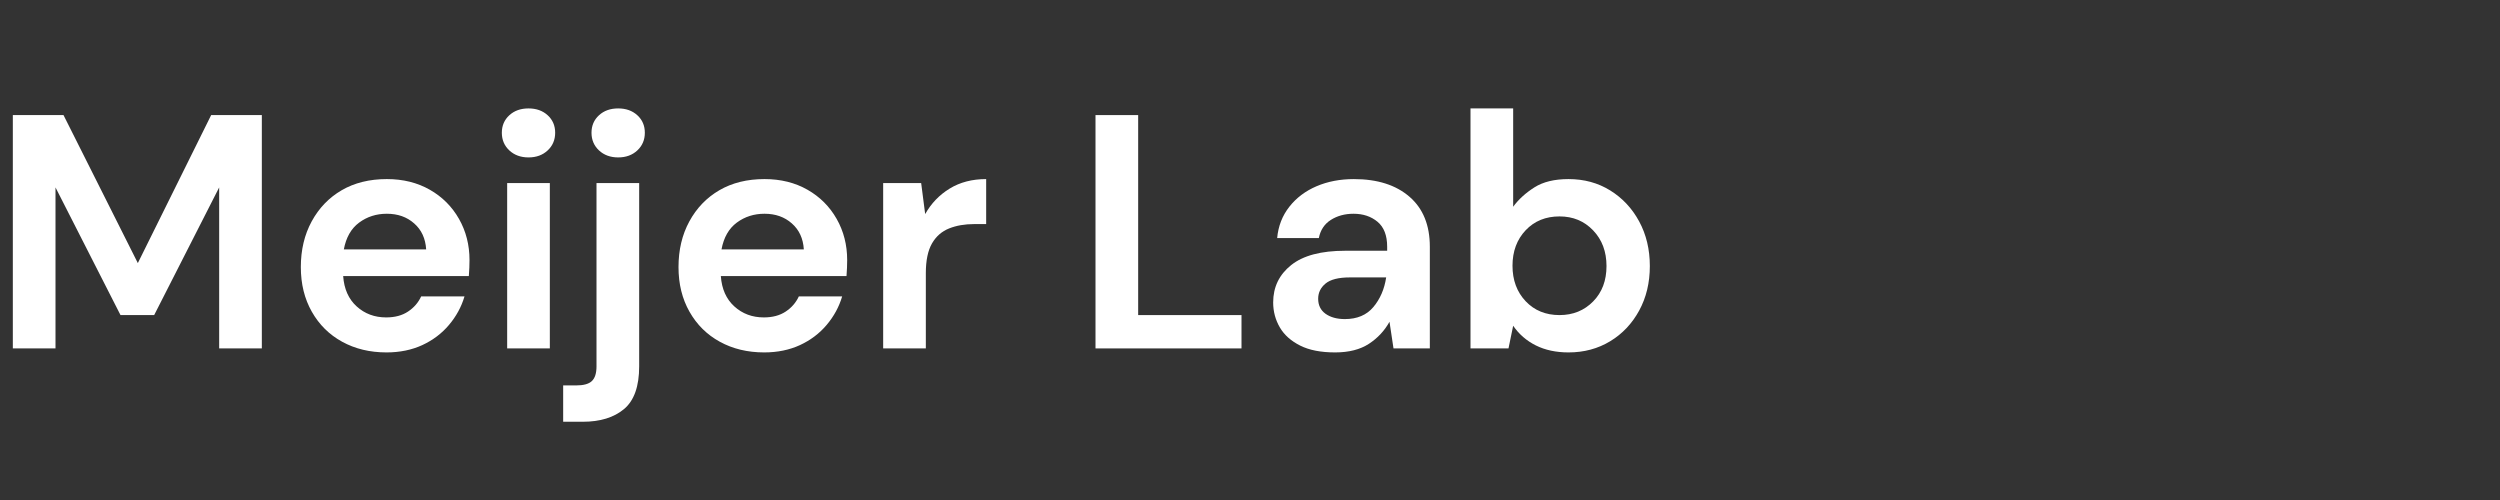 <?xml version="1.0" encoding="utf-8"?>
<!-- Generator: Adobe Illustrator 25.4.0, SVG Export Plug-In . SVG Version: 6.00 Build 0)  -->
<svg version="1.1" id="Laag_1" xmlns="http://www.w3.org/2000/svg" xmlns:xlink="http://www.w3.org/1999/xlink" x="0px" y="0px"
	 viewBox="0 0 300 60" style="enable-background:new 0 0 300 60;" xml:space="preserve">
<rect x="0" y="0" width="300" height="60" fill="#333333" stroke="none"/>
<style type="text/css">
	.st0{fill:#FFFFFF;}
</style>
<g>
	<path class="st0" d="M1.54,41.81v-28h6.08l8.92,17.76l8.8-17.76h6.08v28H26.3V22.49l-7.8,15.32h-4.04l-7.8-15.32v19.32H1.54z"/>
	<path class="st0" d="M46.38,42.29c-2,0-3.77-0.43-5.32-1.28c-1.55-0.85-2.76-2.05-3.64-3.6c-0.88-1.55-1.32-3.33-1.32-5.36
		c0-2.05,0.43-3.88,1.3-5.48c0.87-1.6,2.07-2.85,3.6-3.74c1.53-0.89,3.34-1.34,5.42-1.34c1.95,0,3.67,0.43,5.16,1.28
		c1.49,0.85,2.66,2.02,3.5,3.5s1.26,3.13,1.26,4.94c0,0.29-0.01,0.6-0.02,0.92c-0.01,0.32-0.03,0.65-0.06,1H41.18
		c0.11,1.55,0.65,2.76,1.62,3.64c0.97,0.88,2.15,1.32,3.54,1.32c1.04,0,1.91-0.23,2.62-0.7s1.23-1.07,1.58-1.82h5.2
		c-0.37,1.25-0.99,2.39-1.86,3.42c-0.87,1.03-1.93,1.83-3.2,2.42C49.42,41.99,47.98,42.29,46.38,42.29z M46.42,25.65
		c-1.25,0-2.36,0.35-3.32,1.06c-0.96,0.71-1.57,1.78-1.84,3.22h9.88c-0.08-1.31-0.56-2.35-1.44-3.12
		C48.82,26.03,47.73,25.65,46.42,25.65z"/>
	<path class="st0" d="M63.42,18.89c-0.93,0-1.7-0.28-2.3-0.84c-0.6-0.56-0.9-1.27-0.9-2.12c0-0.85,0.3-1.55,0.9-2.1
		c0.6-0.55,1.37-0.82,2.3-0.82c0.93,0,1.7,0.27,2.3,0.82c0.6,0.55,0.9,1.25,0.9,2.1c0,0.85-0.3,1.56-0.9,2.12
		C65.12,18.61,64.36,18.89,63.42,18.89z M60.86,41.81V21.97h5.12v19.84H60.86z"/>
	<path class="st0" d="M67.58,50.61v-4.36h1.56c0.88,0,1.51-0.17,1.88-0.52s0.56-0.93,0.56-1.76v-22h5.12v22
		c0,2.4-0.61,4.11-1.82,5.12c-1.21,1.01-2.86,1.52-4.94,1.52H67.58z M74.18,18.89c-0.93,0-1.7-0.28-2.3-0.84
		c-0.6-0.56-0.9-1.27-0.9-2.12c0-0.85,0.3-1.55,0.9-2.1c0.6-0.55,1.37-0.82,2.3-0.82c0.93,0,1.7,0.27,2.3,0.82
		c0.6,0.55,0.9,1.25,0.9,2.1c0,0.85-0.3,1.56-0.9,2.12C75.88,18.61,75.12,18.89,74.18,18.89z"/>
	<path class="st0" d="M91.7,42.29c-2,0-3.77-0.43-5.32-1.28c-1.55-0.85-2.76-2.05-3.64-3.6c-0.88-1.55-1.32-3.33-1.32-5.36
		c0-2.05,0.43-3.88,1.3-5.48c0.87-1.6,2.07-2.85,3.6-3.74c1.53-0.89,3.34-1.34,5.42-1.34c1.95,0,3.67,0.43,5.16,1.28
		c1.49,0.85,2.66,2.02,3.5,3.5s1.26,3.13,1.26,4.94c0,0.29-0.01,0.6-0.02,0.92c-0.01,0.32-0.03,0.65-0.06,1H86.5
		c0.11,1.55,0.65,2.76,1.62,3.64c0.97,0.88,2.15,1.32,3.54,1.32c1.04,0,1.91-0.23,2.62-0.7s1.23-1.07,1.58-1.82h5.2
		c-0.37,1.25-0.99,2.39-1.86,3.42c-0.87,1.03-1.93,1.83-3.2,2.42C94.74,41.99,93.3,42.29,91.7,42.29z M91.74,25.65
		c-1.25,0-2.36,0.35-3.32,1.06c-0.96,0.71-1.57,1.78-1.84,3.22h9.88c-0.08-1.31-0.56-2.35-1.44-3.12
		C94.14,26.03,93.05,25.65,91.74,25.65z"/>
	<path class="st0" d="M105.98,41.81V21.97h4.56l0.48,3.72c0.72-1.28,1.7-2.3,2.94-3.06c1.24-0.76,2.7-1.14,4.38-1.14v5.4h-1.44
		c-1.12,0-2.12,0.17-3,0.52c-0.88,0.35-1.57,0.95-2.06,1.8c-0.49,0.85-0.74,2.04-0.74,3.56v9.04H105.98z"/>
	<path class="st0" d="M131.46,41.81v-28h5.12v24h12.4v4H131.46z"/>
	<path class="st0" d="M160.22,42.29c-1.71,0-3.11-0.27-4.2-0.82c-1.09-0.55-1.91-1.27-2.44-2.18c-0.53-0.91-0.8-1.91-0.8-3
		c0-1.84,0.72-3.33,2.16-4.48c1.44-1.15,3.6-1.72,6.48-1.72h5.04v-0.48c0-1.36-0.39-2.36-1.16-3c-0.77-0.64-1.73-0.96-2.88-0.96
		c-1.04,0-1.95,0.25-2.72,0.74c-0.77,0.49-1.25,1.22-1.44,2.18h-5c0.13-1.44,0.62-2.69,1.46-3.76c0.84-1.07,1.93-1.89,3.26-2.46
		c1.33-0.57,2.83-0.86,4.48-0.86c2.83,0,5.05,0.71,6.68,2.12c1.63,1.41,2.44,3.41,2.44,6v12.2h-4.36l-0.48-3.2
		c-0.59,1.07-1.41,1.95-2.46,2.64C163.23,41.94,161.87,42.29,160.22,42.29z M161.38,38.29c1.47,0,2.61-0.48,3.42-1.44
		s1.33-2.15,1.54-3.56h-4.36c-1.36,0-2.33,0.25-2.92,0.74c-0.59,0.49-0.88,1.1-0.88,1.82c0,0.77,0.29,1.37,0.88,1.8
		C159.65,38.07,160.42,38.29,161.38,38.29z"/>
	<path class="st0" d="M188.22,42.29c-1.49,0-2.8-0.28-3.92-0.84c-1.12-0.56-2.03-1.35-2.72-2.36l-0.56,2.72h-4.56v-28.8h5.12v11.8
		c0.64-0.88,1.49-1.65,2.54-2.32s2.42-1,4.1-1c1.87,0,3.53,0.45,5,1.36c1.47,0.91,2.63,2.15,3.48,3.72
		c0.85,1.57,1.28,3.36,1.28,5.36s-0.43,3.78-1.28,5.34c-0.85,1.56-2.01,2.79-3.48,3.68C191.75,41.84,190.09,42.29,188.22,42.29z
		 M187.14,37.81c1.63,0,2.97-0.55,4.04-1.64c1.07-1.09,1.6-2.51,1.6-4.24s-0.53-3.16-1.6-4.28c-1.07-1.12-2.41-1.68-4.04-1.68
		c-1.65,0-3.01,0.55-4.06,1.66c-1.05,1.11-1.58,2.53-1.58,4.26s0.53,3.15,1.58,4.26S185.49,37.81,187.14,37.81z"/>
</g>
</svg>

